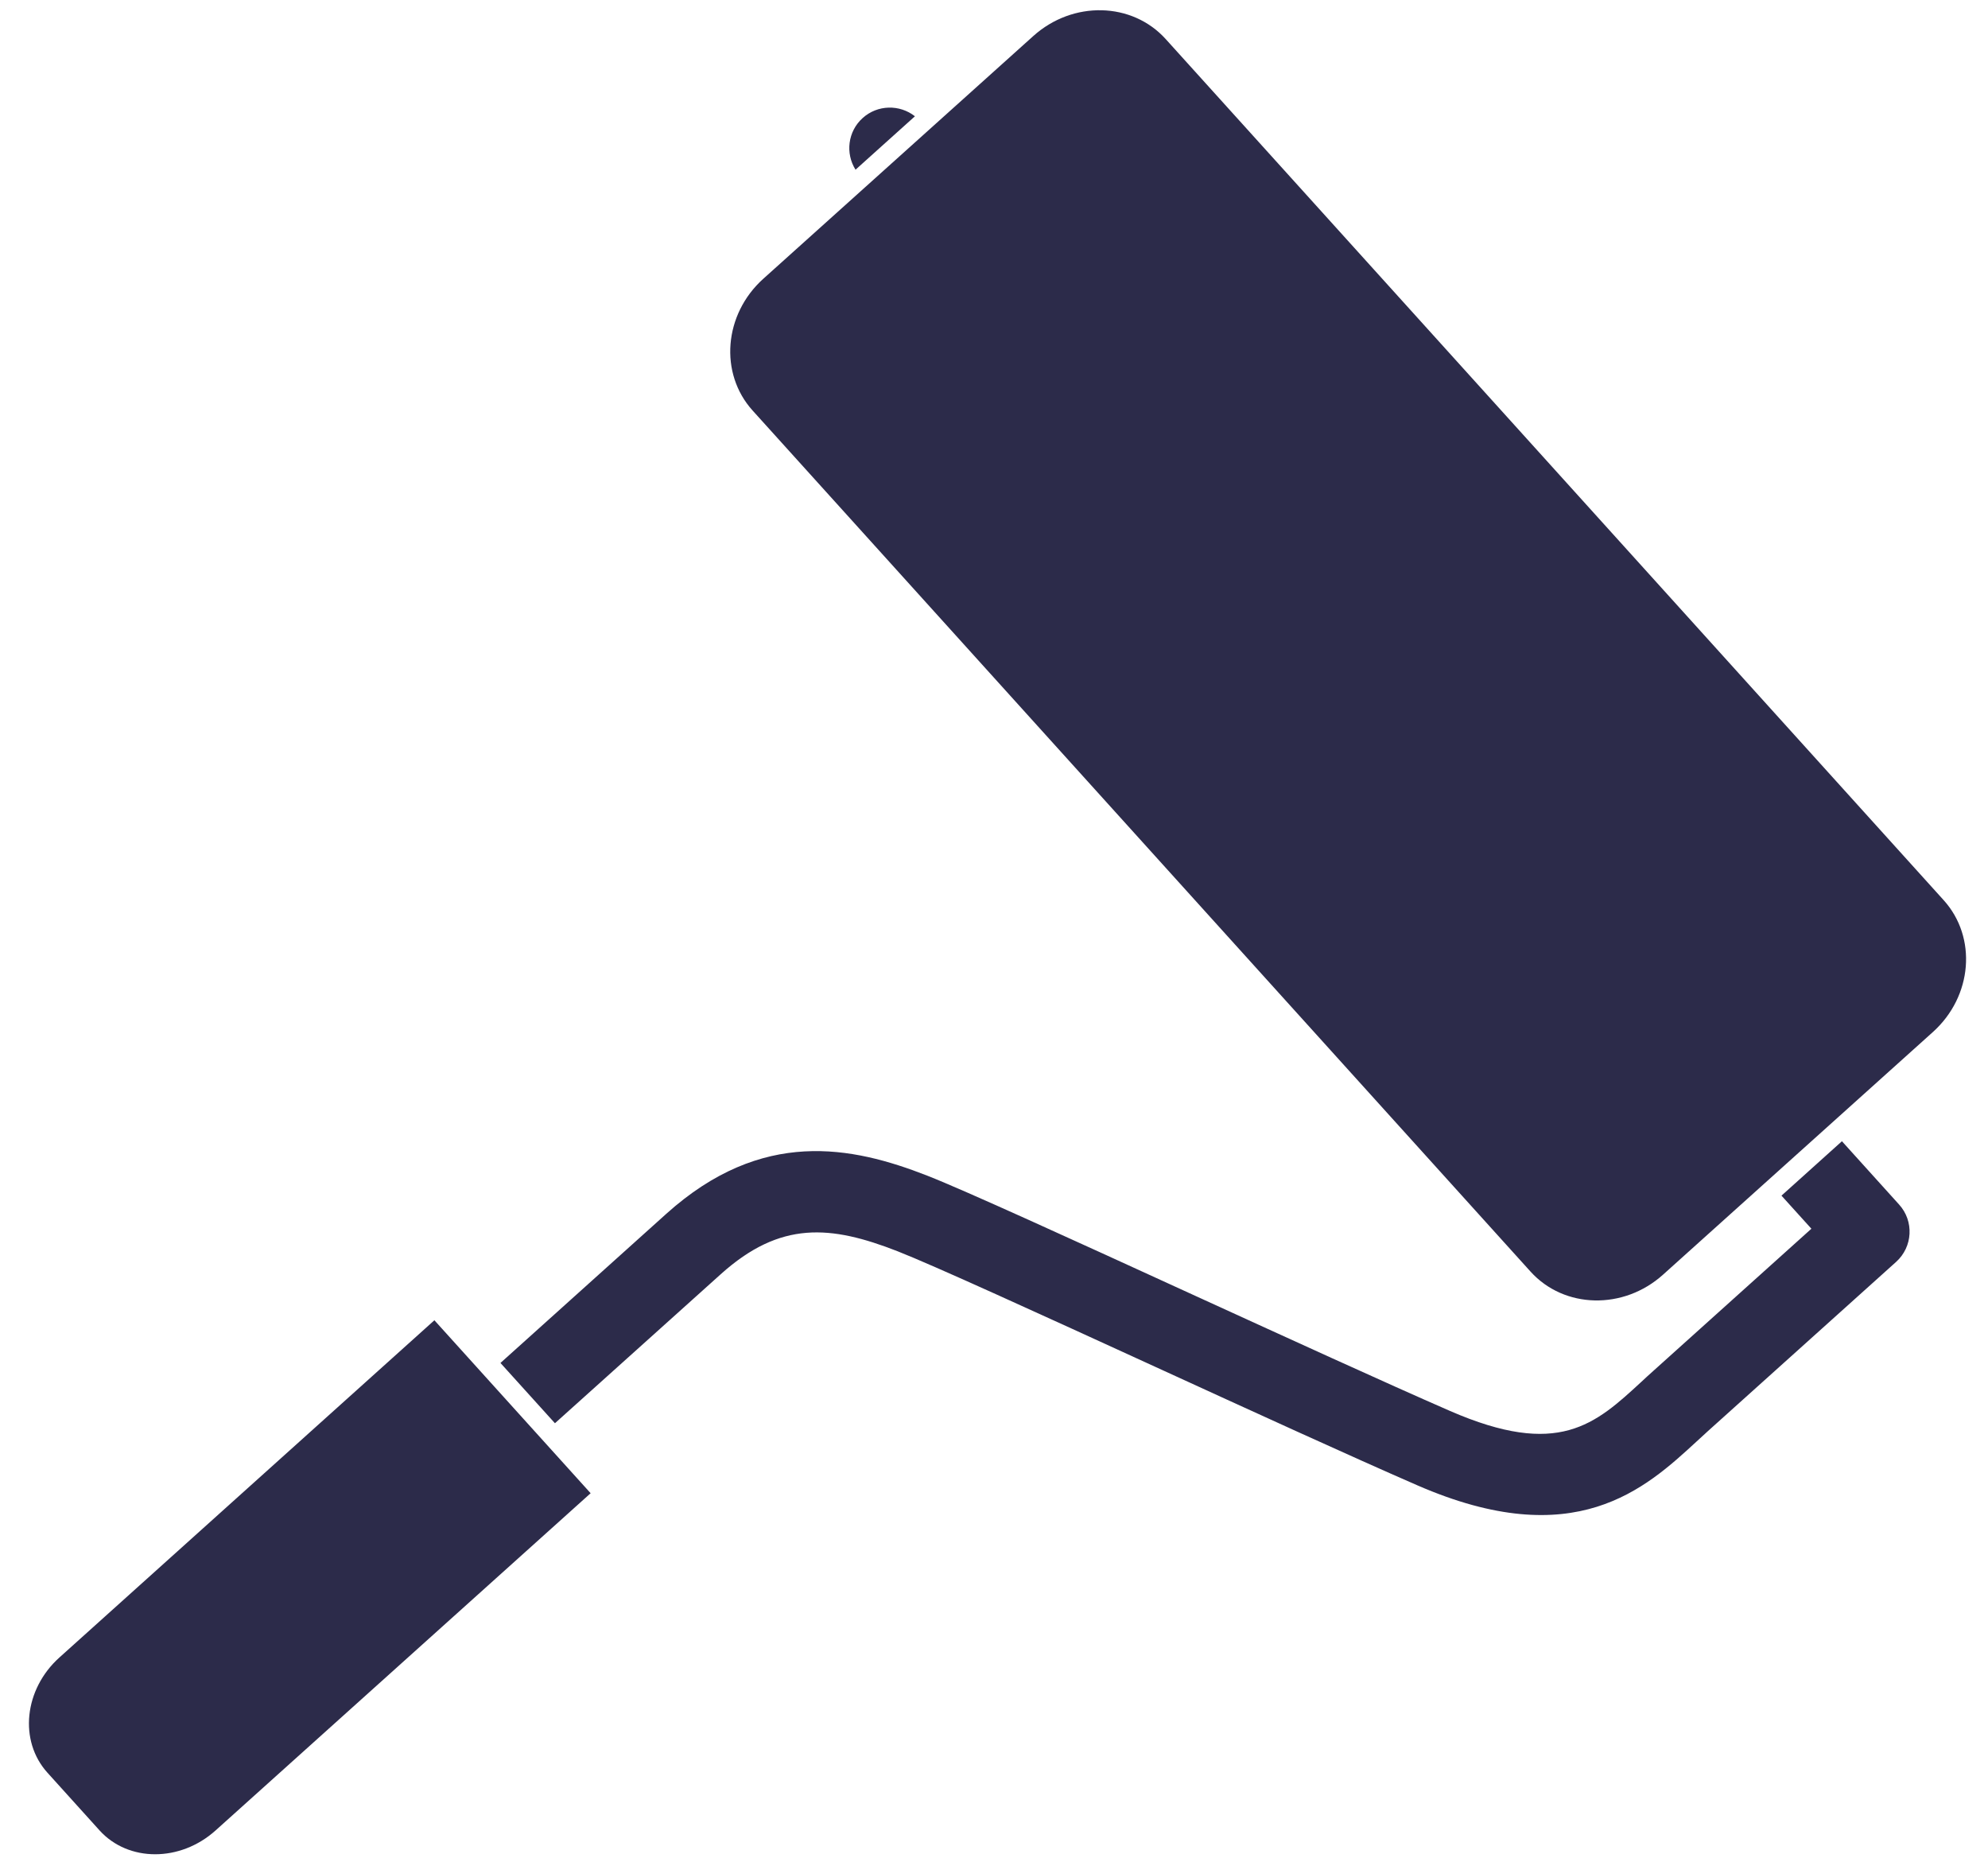<svg xmlns="http://www.w3.org/2000/svg" xmlns:xlink="http://www.w3.org/1999/xlink" width="61px" height="57px" viewBox="0 0 61 57"><path fill-rule="evenodd" fill="rgb(44, 43, 74)" d="M31.704,1.107 L23.421,8.552 C22.209,9.642 22.062,11.453 23.094,12.595 L46.964,39.010 C47.996,40.151 49.816,40.194 51.029,39.103 L59.312,31.657 C60.525,30.565 60.672,28.757 59.640,27.615 L35.769,1.199 C34.737,0.057 32.918,0.014 31.704,1.107 ZM18.123,45.808 L13.329,40.502 L1.822,50.848 C0.738,51.824 0.573,53.406 1.457,54.383 L3.054,56.151 C3.937,57.127 5.531,57.128 6.615,56.153 L18.123,45.808 ZM26.470,3.621 C26.013,4.032 25.935,4.703 26.251,5.206 L28.074,3.567 C27.606,3.200 26.928,3.208 26.470,3.621 ZM27.541,38.385 C28.629,38.811 31.935,40.322 35.434,41.924 C38.402,43.283 41.471,44.687 43.491,45.566 C48.318,47.668 50.483,45.672 52.064,44.216 C52.180,44.109 52.295,44.002 52.411,43.898 L58.181,38.711 C58.693,38.249 58.735,37.462 58.272,36.952 L56.518,35.010 L54.663,36.679 L55.581,37.694 L50.739,42.048 C50.615,42.157 50.493,42.271 50.369,42.386 C48.946,43.698 47.822,44.734 44.490,43.283 C42.492,42.412 39.434,41.012 36.476,39.661 C32.943,38.044 29.606,36.518 28.452,36.066 C26.142,35.163 23.383,34.596 20.445,37.236 L15.356,41.812 L17.028,43.661 L22.117,39.088 C23.947,37.443 25.491,37.584 27.541,38.385 Z"></path></svg>